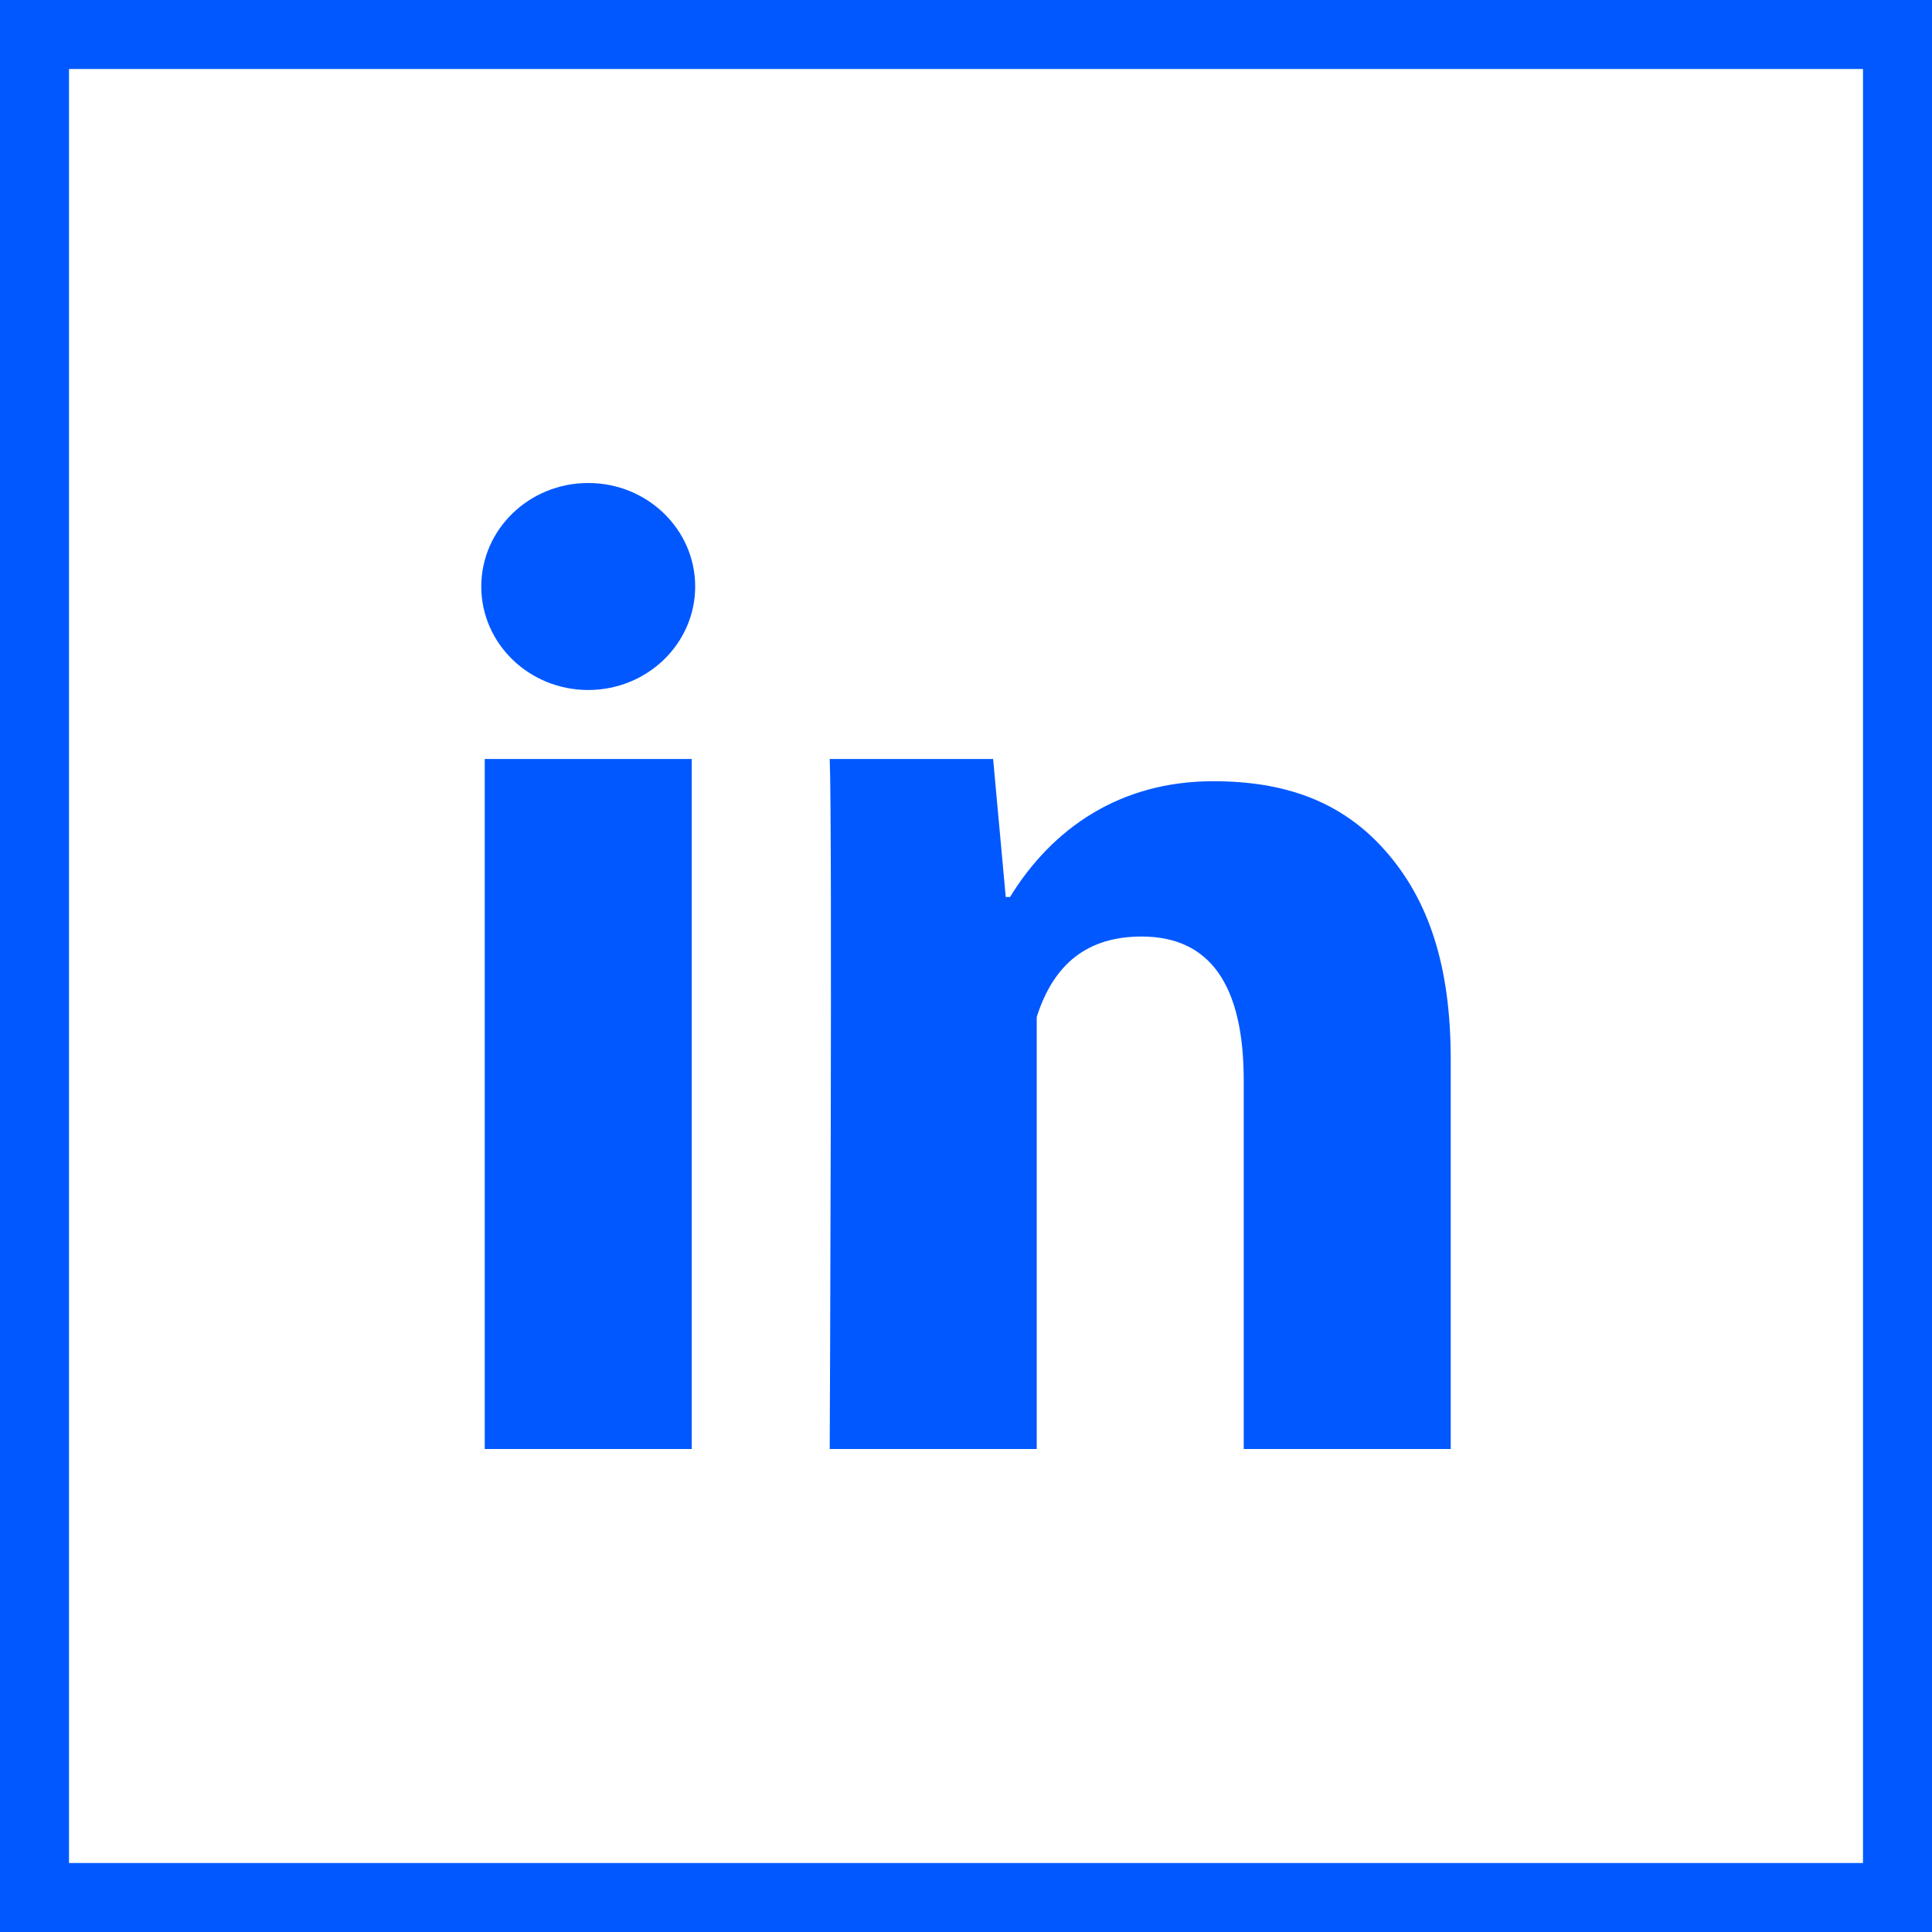 <?xml version="1.0" encoding="UTF-8"?>
<svg xmlns="http://www.w3.org/2000/svg" width="28" height="28" viewBox="0 0 28 28" fill="none">
  <rect x="0.5" y="0.5" width="27" height="27" stroke="#0158FF"></rect>
  <path d="M10.025 21H7.025V11H10.025V21ZM21.025 21H18.025V15.658C18.025 14.266 17.529 13.573 16.546 13.573C15.767 13.573 15.273 13.961 15.025 14.738C15.025 16 15.025 21 15.025 21H12.025C12.025 21 12.065 12 12.025 11H14.393L14.576 13H14.638C15.253 12 16.236 11.322 17.584 11.322C18.609 11.322 19.438 11.607 20.071 12.323C20.708 13.04 21.025 14.002 21.025 15.353V21Z" fill="#0158FF"></path>
  <path d="M8.525 10C9.381 10 10.075 9.328 10.075 8.5C10.075 7.672 9.381 7 8.525 7C7.669 7 6.975 7.672 6.975 8.5C6.975 9.328 7.669 10 8.525 10Z" fill="#0158FF"></path>
</svg>
